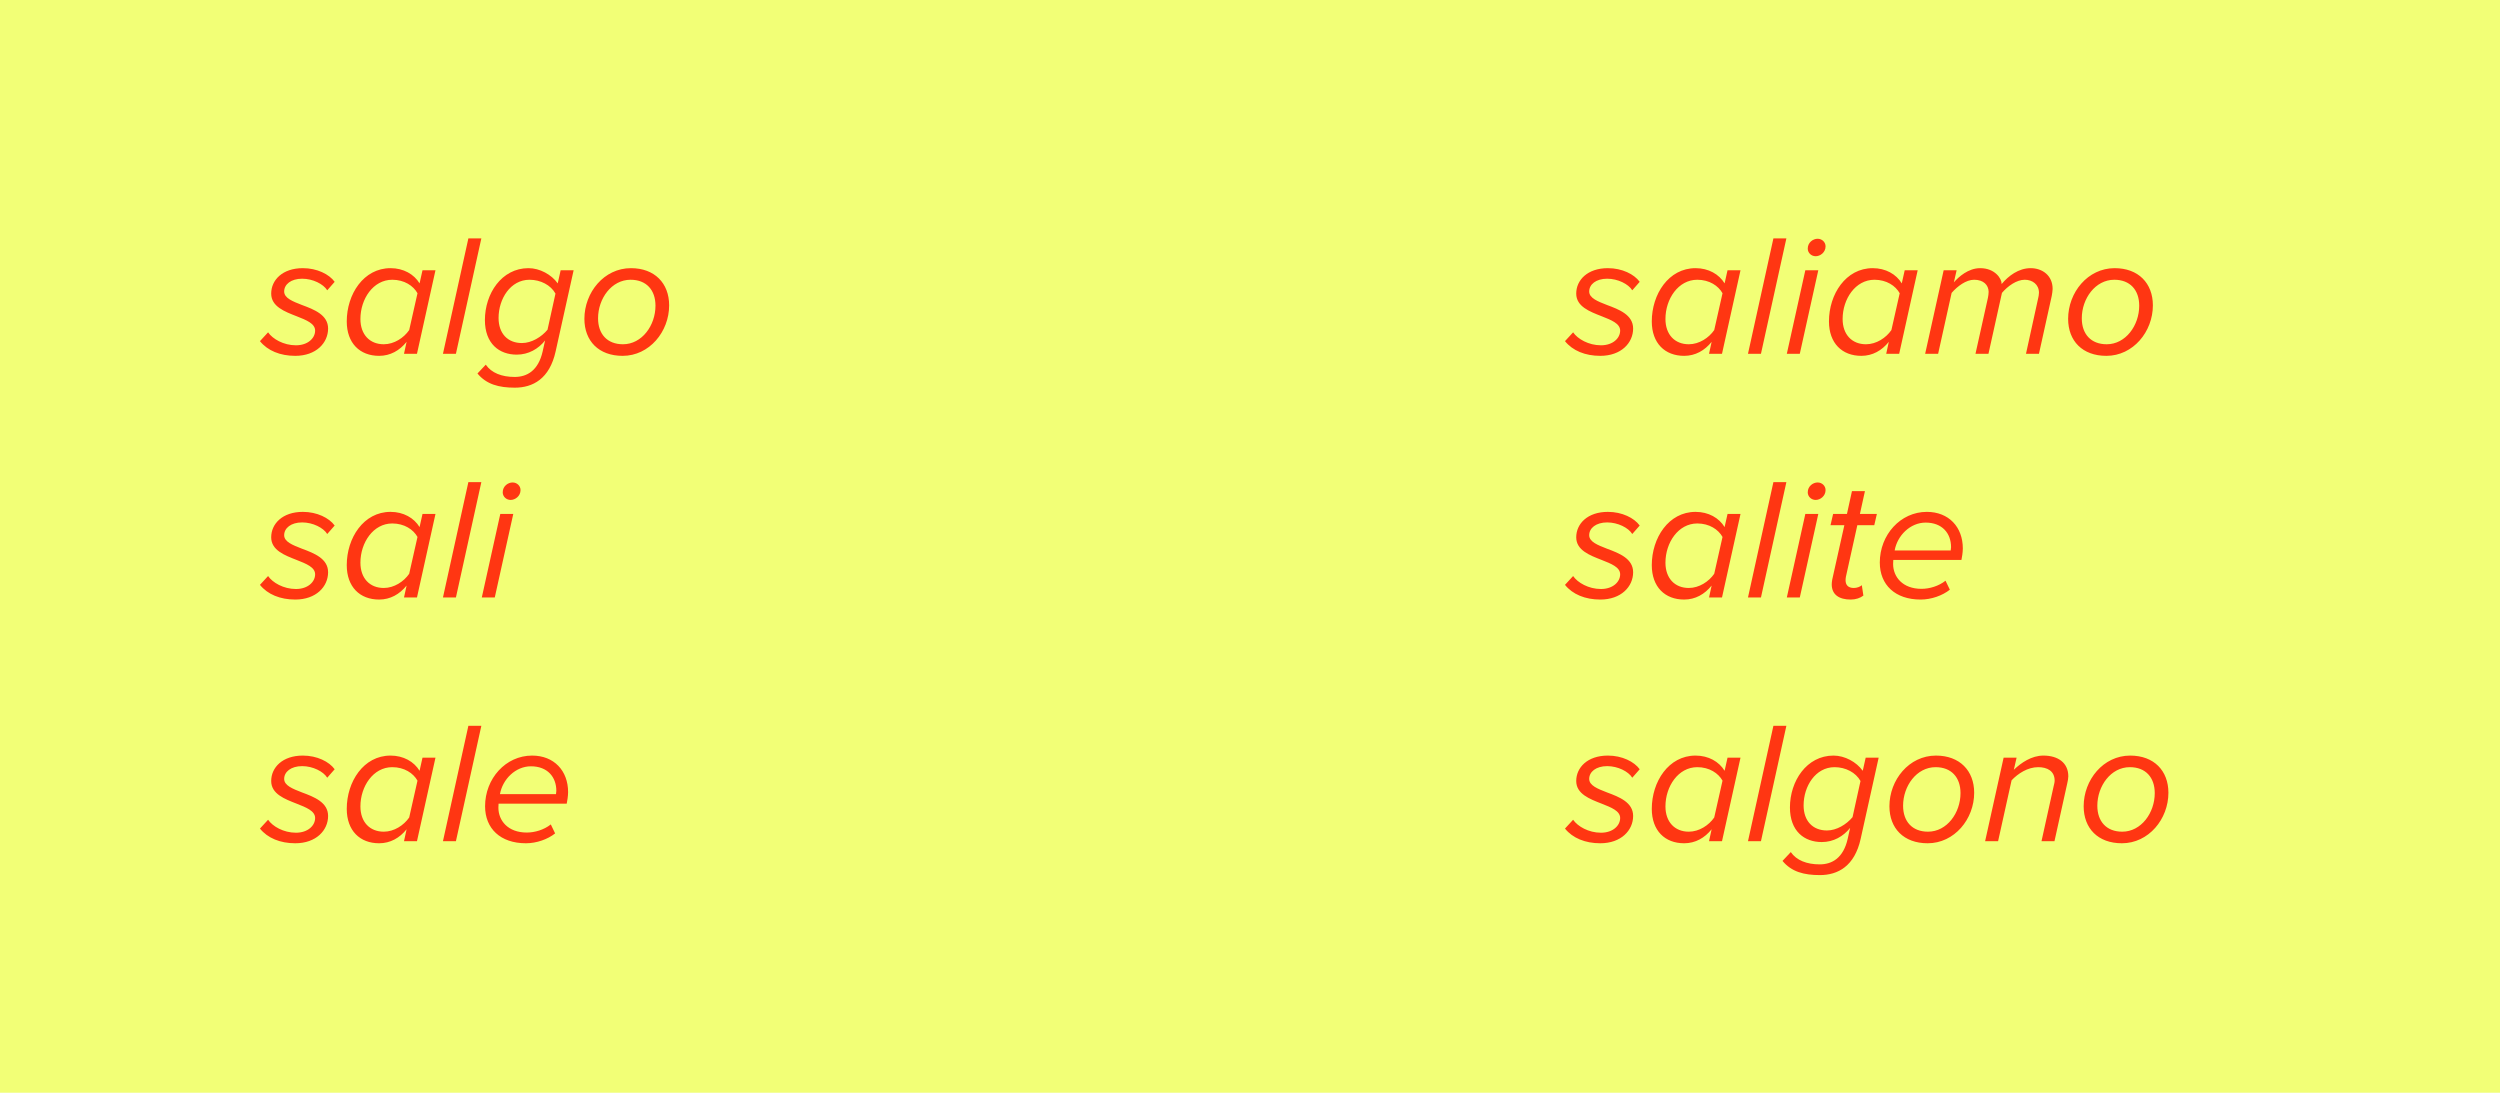 <?xml version="1.0" encoding="UTF-8"?> <svg xmlns="http://www.w3.org/2000/svg" width="318" height="139" viewBox="0 0 318 139" fill="none"><rect width="318" height="139" fill="#F2FF76"></rect><path d="M33.066 43.394L34.1 42.272C34.672 43.108 36.058 43.922 37.642 43.922C39.16 43.922 40.084 43.02 40.084 42.052C40.084 41.15 38.962 40.71 37.73 40.226C36.212 39.632 34.496 38.994 34.496 37.344C34.496 35.628 35.926 34.11 38.522 34.11C40.326 34.11 41.866 34.88 42.57 35.848L41.624 36.926C41.14 36.134 39.798 35.452 38.434 35.452C37.004 35.452 36.146 36.178 36.146 37.08C36.146 37.916 37.224 38.334 38.412 38.796C39.952 39.368 41.734 40.05 41.734 41.788C41.734 43.614 40.216 45.264 37.554 45.264C35.64 45.264 34.034 44.604 33.066 43.394ZM53.369 36.046L53.743 34.374H55.393L53.039 45H51.389L51.719 43.482C50.839 44.582 49.651 45.264 48.221 45.264C45.779 45.264 44.107 43.658 44.107 40.886C44.107 37.432 46.241 34.11 49.673 34.11C51.323 34.11 52.665 34.88 53.369 36.046ZM45.845 40.578C45.845 42.558 47.033 43.79 48.815 43.79C50.135 43.79 51.367 42.976 52.049 41.986L53.105 37.3C52.577 36.354 51.433 35.584 49.893 35.584C47.473 35.584 45.845 38.026 45.845 40.578ZM56.343 45L59.577 30.326H61.227L57.993 45H56.343ZM60.734 47.508L61.79 46.386C62.516 47.442 63.836 47.948 65.464 47.948C67.048 47.948 68.478 47.134 69.028 44.692L69.336 43.306C68.478 44.384 67.224 45.11 65.728 45.11C63.506 45.11 61.68 43.724 61.68 40.71C61.68 37.366 63.792 34.11 67.224 34.11C68.654 34.11 70.15 34.924 70.942 36.046L71.316 34.374H72.966L70.678 44.692C69.908 48.19 67.774 49.312 65.486 49.312C63.462 49.312 61.878 48.894 60.734 47.508ZM69.644 41.942L70.656 37.344C70.062 36.266 68.764 35.584 67.356 35.584C64.936 35.584 63.418 38.004 63.418 40.446C63.418 42.426 64.584 43.636 66.388 43.636C67.62 43.636 68.874 42.866 69.644 41.942ZM74.335 40.556C74.335 37.212 76.821 34.11 80.253 34.11C83.267 34.11 85.115 36.024 85.115 38.84C85.115 42.184 82.607 45.264 79.197 45.264C76.161 45.264 74.335 43.372 74.335 40.556ZM83.377 38.884C83.377 36.882 82.211 35.584 80.209 35.584C77.789 35.584 76.073 37.982 76.073 40.49C76.073 42.492 77.239 43.79 79.241 43.79C81.661 43.79 83.377 41.392 83.377 38.884ZM33.066 74.394L34.1 73.272C34.672 74.108 36.058 74.922 37.642 74.922C39.16 74.922 40.084 74.02 40.084 73.052C40.084 72.15 38.962 71.71 37.73 71.226C36.212 70.632 34.496 69.994 34.496 68.344C34.496 66.628 35.926 65.11 38.522 65.11C40.326 65.11 41.866 65.88 42.57 66.848L41.624 67.926C41.14 67.134 39.798 66.452 38.434 66.452C37.004 66.452 36.146 67.178 36.146 68.08C36.146 68.916 37.224 69.334 38.412 69.796C39.952 70.368 41.734 71.05 41.734 72.788C41.734 74.614 40.216 76.264 37.554 76.264C35.64 76.264 34.034 75.604 33.066 74.394ZM53.369 67.046L53.743 65.374H55.393L53.039 76H51.389L51.719 74.482C50.839 75.582 49.651 76.264 48.221 76.264C45.779 76.264 44.107 74.658 44.107 71.886C44.107 68.432 46.241 65.11 49.673 65.11C51.323 65.11 52.665 65.88 53.369 67.046ZM45.845 71.578C45.845 73.558 47.033 74.79 48.815 74.79C50.135 74.79 51.367 73.976 52.049 72.986L53.105 68.3C52.577 67.354 51.433 66.584 49.893 66.584C47.473 66.584 45.845 69.026 45.845 71.578ZM56.343 76L59.577 61.326H61.227L57.993 76H56.343ZM63.946 62.624C63.946 61.832 64.628 61.37 65.2 61.37C65.772 61.37 66.212 61.81 66.212 62.338C66.212 63.108 65.53 63.592 64.958 63.592C64.386 63.592 63.946 63.152 63.946 62.624ZM61.284 76L63.638 65.374H65.288L62.934 76H61.284ZM33.066 105.394L34.1 104.272C34.672 105.108 36.058 105.922 37.642 105.922C39.16 105.922 40.084 105.02 40.084 104.052C40.084 103.15 38.962 102.71 37.73 102.226C36.212 101.632 34.496 100.994 34.496 99.344C34.496 97.628 35.926 96.11 38.522 96.11C40.326 96.11 41.866 96.88 42.57 97.848L41.624 98.926C41.14 98.134 39.798 97.452 38.434 97.452C37.004 97.452 36.146 98.178 36.146 99.08C36.146 99.916 37.224 100.334 38.412 100.796C39.952 101.368 41.734 102.05 41.734 103.788C41.734 105.614 40.216 107.264 37.554 107.264C35.64 107.264 34.034 106.604 33.066 105.394ZM53.369 98.046L53.743 96.374H55.393L53.039 107H51.389L51.719 105.482C50.839 106.582 49.651 107.264 48.221 107.264C45.779 107.264 44.107 105.658 44.107 102.886C44.107 99.432 46.241 96.11 49.673 96.11C51.323 96.11 52.665 96.88 53.369 98.046ZM45.845 102.578C45.845 104.558 47.033 105.79 48.815 105.79C50.135 105.79 51.367 104.976 52.049 103.986L53.105 99.3C52.577 98.354 51.433 97.584 49.893 97.584C47.473 97.584 45.845 100.026 45.845 102.578ZM56.343 107L59.577 92.326H61.227L57.993 107H56.343ZM61.702 102.556C61.702 99.036 64.32 96.11 67.686 96.11C70.48 96.11 72.262 98.046 72.262 100.752C72.262 101.258 72.152 101.918 72.086 102.226H63.418C63.418 102.314 63.396 102.578 63.396 102.732C63.396 104.382 64.606 105.9 67.004 105.9C68.038 105.9 69.204 105.548 70.062 104.866L70.612 106.01C69.666 106.758 68.258 107.264 66.894 107.264C63.66 107.264 61.702 105.394 61.702 102.556ZM70.722 101.016C70.744 100.928 70.766 100.708 70.766 100.598C70.766 98.838 69.644 97.474 67.532 97.474C65.574 97.474 63.924 99.124 63.594 101.016H70.722Z" fill="#FF3612"></path><path d="M199.066 43.394L200.1 42.272C200.672 43.108 202.058 43.922 203.642 43.922C205.16 43.922 206.084 43.02 206.084 42.052C206.084 41.15 204.962 40.71 203.73 40.226C202.212 39.632 200.496 38.994 200.496 37.344C200.496 35.628 201.926 34.11 204.522 34.11C206.326 34.11 207.866 34.88 208.57 35.848L207.624 36.926C207.14 36.134 205.798 35.452 204.434 35.452C203.004 35.452 202.146 36.178 202.146 37.08C202.146 37.916 203.224 38.334 204.412 38.796C205.952 39.368 207.734 40.05 207.734 41.788C207.734 43.614 206.216 45.264 203.554 45.264C201.64 45.264 200.034 44.604 199.066 43.394ZM219.369 36.046L219.743 34.374H221.393L219.039 45H217.389L217.719 43.482C216.839 44.582 215.651 45.264 214.221 45.264C211.779 45.264 210.107 43.658 210.107 40.886C210.107 37.432 212.241 34.11 215.673 34.11C217.323 34.11 218.665 34.88 219.369 36.046ZM211.845 40.578C211.845 42.558 213.033 43.79 214.815 43.79C216.135 43.79 217.367 42.976 218.049 41.986L219.105 37.3C218.577 36.354 217.433 35.584 215.893 35.584C213.473 35.584 211.845 38.026 211.845 40.578ZM222.343 45L225.577 30.326H227.227L223.993 45H222.343ZM229.946 31.624C229.946 30.832 230.628 30.37 231.2 30.37C231.772 30.37 232.212 30.81 232.212 31.338C232.212 32.108 231.53 32.592 230.958 32.592C230.386 32.592 229.946 32.152 229.946 31.624ZM227.284 45L229.638 34.374H231.288L228.934 45H227.284ZM241.906 36.046L242.28 34.374H243.93L241.576 45H239.926L240.256 43.482C239.376 44.582 238.188 45.264 236.758 45.264C234.316 45.264 232.644 43.658 232.644 40.886C232.644 37.432 234.778 34.11 238.21 34.11C239.86 34.11 241.202 34.88 241.906 36.046ZM234.382 40.578C234.382 42.558 235.57 43.79 237.352 43.79C238.672 43.79 239.904 42.976 240.586 41.986L241.642 37.3C241.114 36.354 239.97 35.584 238.43 35.584C236.01 35.584 234.382 38.026 234.382 40.578ZM257.706 45L259.268 37.872C259.29 37.762 259.356 37.498 259.356 37.234C259.356 36.178 258.52 35.584 257.552 35.584C256.518 35.584 255.396 36.376 254.648 37.256L252.932 45H251.282L252.866 37.872C252.91 37.586 252.954 37.432 252.954 37.102C252.932 36.266 252.316 35.584 251.106 35.584C250.094 35.584 248.994 36.398 248.246 37.256L246.53 45H244.88L247.234 34.374H248.884L248.532 35.914C249.126 35.232 250.358 34.11 251.876 34.11C253.768 34.11 254.604 35.452 254.604 36.068V36.134C255.462 35.1 256.76 34.11 258.3 34.11C259.774 34.11 261.094 35.034 261.094 36.75C261.094 36.992 261.028 37.366 260.984 37.63L259.356 45H257.706ZM263.066 40.556C263.066 37.212 265.552 34.11 268.984 34.11C271.998 34.11 273.846 36.024 273.846 38.84C273.846 42.184 271.338 45.264 267.928 45.264C264.892 45.264 263.066 43.372 263.066 40.556ZM272.108 38.884C272.108 36.882 270.942 35.584 268.94 35.584C266.52 35.584 264.804 37.982 264.804 40.49C264.804 42.492 265.97 43.79 267.972 43.79C270.392 43.79 272.108 41.392 272.108 38.884ZM199.066 74.394L200.1 73.272C200.672 74.108 202.058 74.922 203.642 74.922C205.16 74.922 206.084 74.02 206.084 73.052C206.084 72.15 204.962 71.71 203.73 71.226C202.212 70.632 200.496 69.994 200.496 68.344C200.496 66.628 201.926 65.11 204.522 65.11C206.326 65.11 207.866 65.88 208.57 66.848L207.624 67.926C207.14 67.134 205.798 66.452 204.434 66.452C203.004 66.452 202.146 67.178 202.146 68.08C202.146 68.916 203.224 69.334 204.412 69.796C205.952 70.368 207.734 71.05 207.734 72.788C207.734 74.614 206.216 76.264 203.554 76.264C201.64 76.264 200.034 75.604 199.066 74.394ZM219.369 67.046L219.743 65.374H221.393L219.039 76H217.389L217.719 74.482C216.839 75.582 215.651 76.264 214.221 76.264C211.779 76.264 210.107 74.658 210.107 71.886C210.107 68.432 212.241 65.11 215.673 65.11C217.323 65.11 218.665 65.88 219.369 67.046ZM211.845 71.578C211.845 73.558 213.033 74.79 214.815 74.79C216.135 74.79 217.367 73.976 218.049 72.986L219.105 68.3C218.577 67.354 217.433 66.584 215.893 66.584C213.473 66.584 211.845 69.026 211.845 71.578ZM222.343 76L225.577 61.326H227.227L223.993 76H222.343ZM229.946 62.624C229.946 61.832 230.628 61.37 231.2 61.37C231.772 61.37 232.212 61.81 232.212 62.338C232.212 63.108 231.53 63.592 230.958 63.592C230.386 63.592 229.946 63.152 229.946 62.624ZM227.284 76L229.638 65.374H231.288L228.934 76H227.284ZM232.996 74.328C232.996 74.218 233.018 73.932 233.062 73.712L234.602 66.804H232.842L233.172 65.374H234.932L235.57 62.47H237.22L236.582 65.374H238.738L238.408 66.804H236.252L234.8 73.36C234.778 73.492 234.756 73.646 234.756 73.8C234.756 74.438 235.108 74.79 235.812 74.79C236.208 74.79 236.604 74.636 236.824 74.438L237.022 75.758C236.626 76.066 236.054 76.264 235.416 76.264C233.942 76.264 232.996 75.648 232.996 74.328ZM239.11 71.556C239.11 68.036 241.728 65.11 245.094 65.11C247.888 65.11 249.67 67.046 249.67 69.752C249.67 70.258 249.56 70.918 249.494 71.226H240.826C240.826 71.314 240.804 71.578 240.804 71.732C240.804 73.382 242.014 74.9 244.412 74.9C245.446 74.9 246.612 74.548 247.47 73.866L248.02 75.01C247.074 75.758 245.666 76.264 244.302 76.264C241.068 76.264 239.11 74.394 239.11 71.556ZM248.13 70.016C248.152 69.928 248.174 69.708 248.174 69.598C248.174 67.838 247.052 66.474 244.94 66.474C242.982 66.474 241.332 68.124 241.002 70.016H248.13ZM199.066 105.394L200.1 104.272C200.672 105.108 202.058 105.922 203.642 105.922C205.16 105.922 206.084 105.02 206.084 104.052C206.084 103.15 204.962 102.71 203.73 102.226C202.212 101.632 200.496 100.994 200.496 99.344C200.496 97.628 201.926 96.11 204.522 96.11C206.326 96.11 207.866 96.88 208.57 97.848L207.624 98.926C207.14 98.134 205.798 97.452 204.434 97.452C203.004 97.452 202.146 98.178 202.146 99.08C202.146 99.916 203.224 100.334 204.412 100.796C205.952 101.368 207.734 102.05 207.734 103.788C207.734 105.614 206.216 107.264 203.554 107.264C201.64 107.264 200.034 106.604 199.066 105.394ZM219.369 98.046L219.743 96.374H221.393L219.039 107H217.389L217.719 105.482C216.839 106.582 215.651 107.264 214.221 107.264C211.779 107.264 210.107 105.658 210.107 102.886C210.107 99.432 212.241 96.11 215.673 96.11C217.323 96.11 218.665 96.88 219.369 98.046ZM211.845 102.578C211.845 104.558 213.033 105.79 214.815 105.79C216.135 105.79 217.367 104.976 218.049 103.986L219.105 99.3C218.577 98.354 217.433 97.584 215.893 97.584C213.473 97.584 211.845 100.026 211.845 102.578ZM222.343 107L225.577 92.326H227.227L223.993 107H222.343ZM226.734 109.508L227.79 108.386C228.516 109.442 229.836 109.948 231.464 109.948C233.048 109.948 234.478 109.134 235.028 106.692L235.336 105.306C234.478 106.384 233.224 107.11 231.728 107.11C229.506 107.11 227.68 105.724 227.68 102.71C227.68 99.366 229.792 96.11 233.224 96.11C234.654 96.11 236.15 96.924 236.942 98.046L237.316 96.374H238.966L236.678 106.692C235.908 110.19 233.774 111.312 231.486 111.312C229.462 111.312 227.878 110.894 226.734 109.508ZM235.644 103.942L236.656 99.344C236.062 98.266 234.764 97.584 233.356 97.584C230.936 97.584 229.418 100.004 229.418 102.446C229.418 104.426 230.584 105.636 232.388 105.636C233.62 105.636 234.874 104.866 235.644 103.942ZM240.335 102.556C240.335 99.212 242.821 96.11 246.253 96.11C249.267 96.11 251.115 98.024 251.115 100.84C251.115 104.184 248.607 107.264 245.197 107.264C242.161 107.264 240.335 105.372 240.335 102.556ZM249.377 100.884C249.377 98.882 248.211 97.584 246.209 97.584C243.789 97.584 242.073 99.982 242.073 102.49C242.073 104.492 243.239 105.79 245.241 105.79C247.661 105.79 249.377 103.392 249.377 100.884ZM259.679 107L261.219 100.026C261.263 99.828 261.351 99.542 261.351 99.3C261.351 98.068 260.405 97.584 259.261 97.584C257.919 97.584 256.687 98.398 255.873 99.256L254.157 107H252.507L254.861 96.374H256.511L256.159 97.914C257.083 97.034 258.403 96.11 259.921 96.11C261.791 96.11 263.089 97.034 263.089 98.75C263.089 98.948 263.023 99.41 262.957 99.63L261.329 107H259.679ZM265.042 102.556C265.042 99.212 267.528 96.11 270.96 96.11C273.974 96.11 275.822 98.024 275.822 100.84C275.822 104.184 273.314 107.264 269.904 107.264C266.868 107.264 265.042 105.372 265.042 102.556ZM274.084 100.884C274.084 98.882 272.918 97.584 270.916 97.584C268.496 97.584 266.78 99.982 266.78 102.49C266.78 104.492 267.946 105.79 269.948 105.79C272.368 105.79 274.084 103.392 274.084 100.884Z" fill="#FF3612"></path></svg> 
